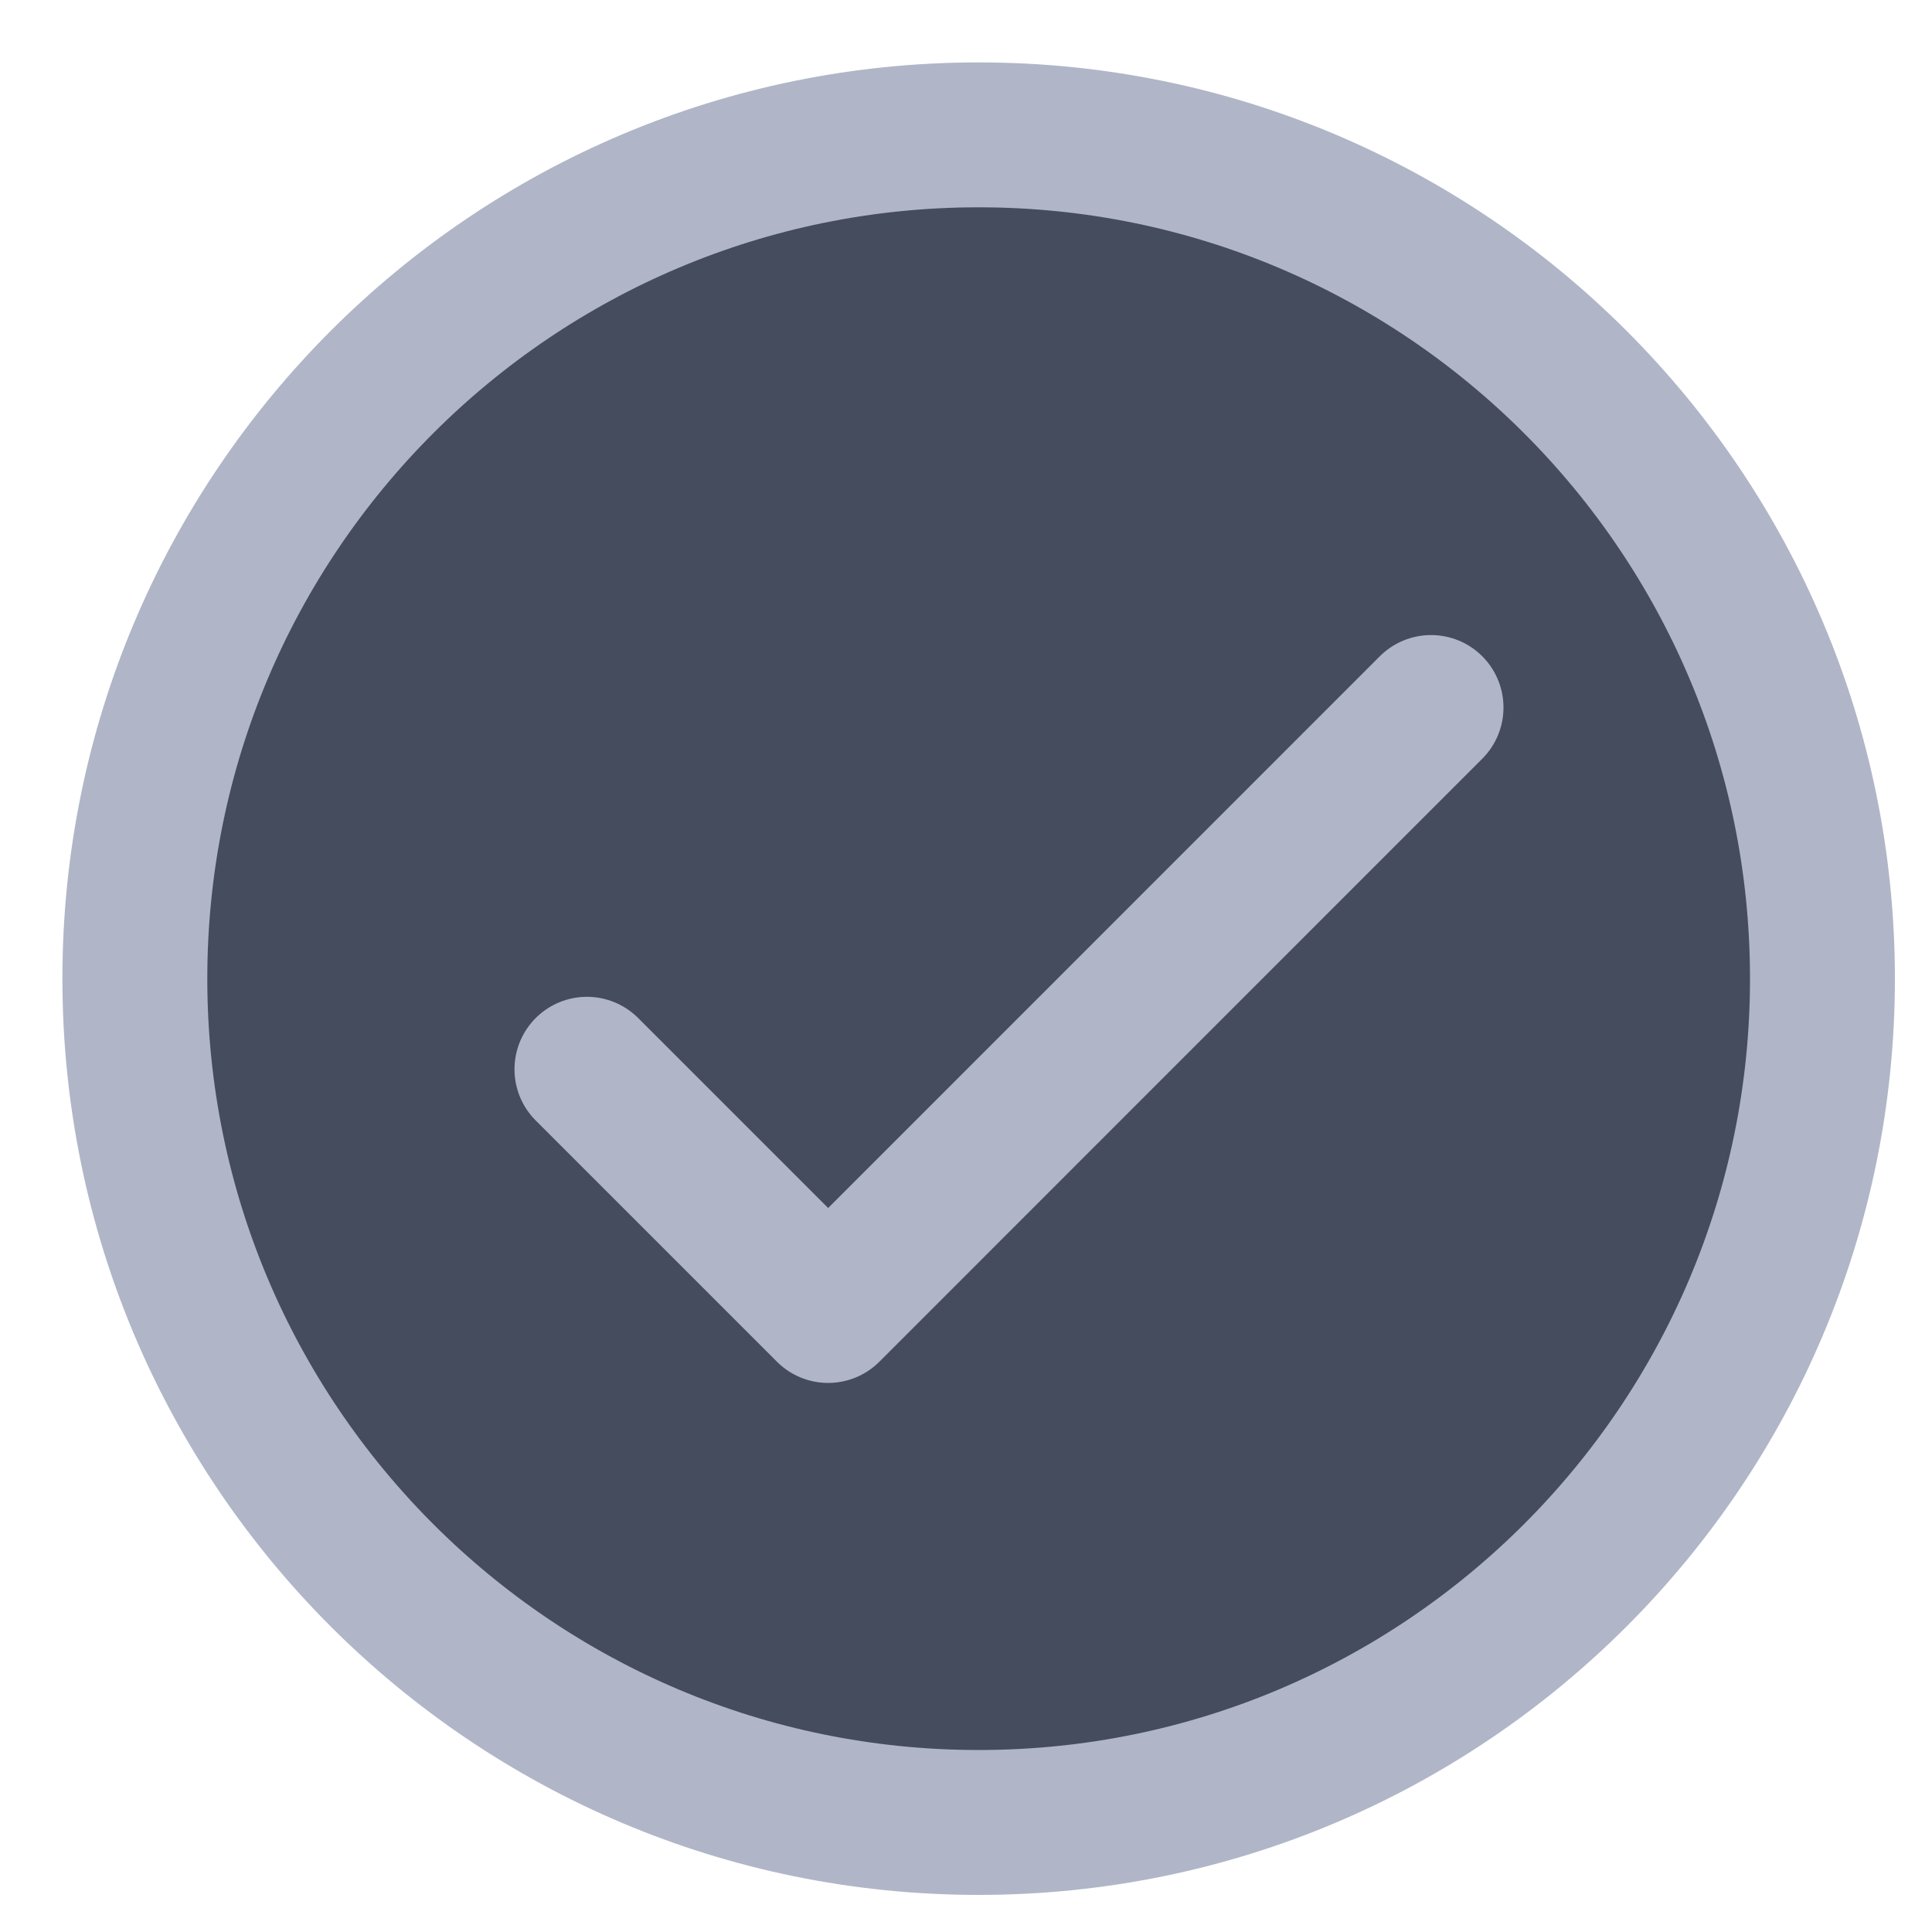 <svg width="20" height="20" viewBox="0 0 20 20" fill="none" xmlns="http://www.w3.org/2000/svg">
<g clip-path="url(#clip0_224_86282)">
<path d="M10.131 18.866C14.955 18.866 18.866 14.955 18.866 10.131C18.866 5.307 14.955 1.396 10.131 1.396C5.307 1.396 1.396 5.307 1.396 10.131C1.396 14.955 5.307 18.866 10.131 18.866Z" fill="#454C5E" stroke="#B0B6C7" stroke-width="1.5" stroke-linecap="round" stroke-linejoin="round"/>
<path d="M6.076 11.069L8.573 13.566L14.814 7.324" stroke="#B0B6C7" stroke-width="1.5" stroke-linecap="round" stroke-linejoin="round"/>
</g>
<defs>
<clipPath id="clip0_224_86282">
<rect width="20" height="20" fill="white"/>
</clipPath>
</defs>
</svg>
